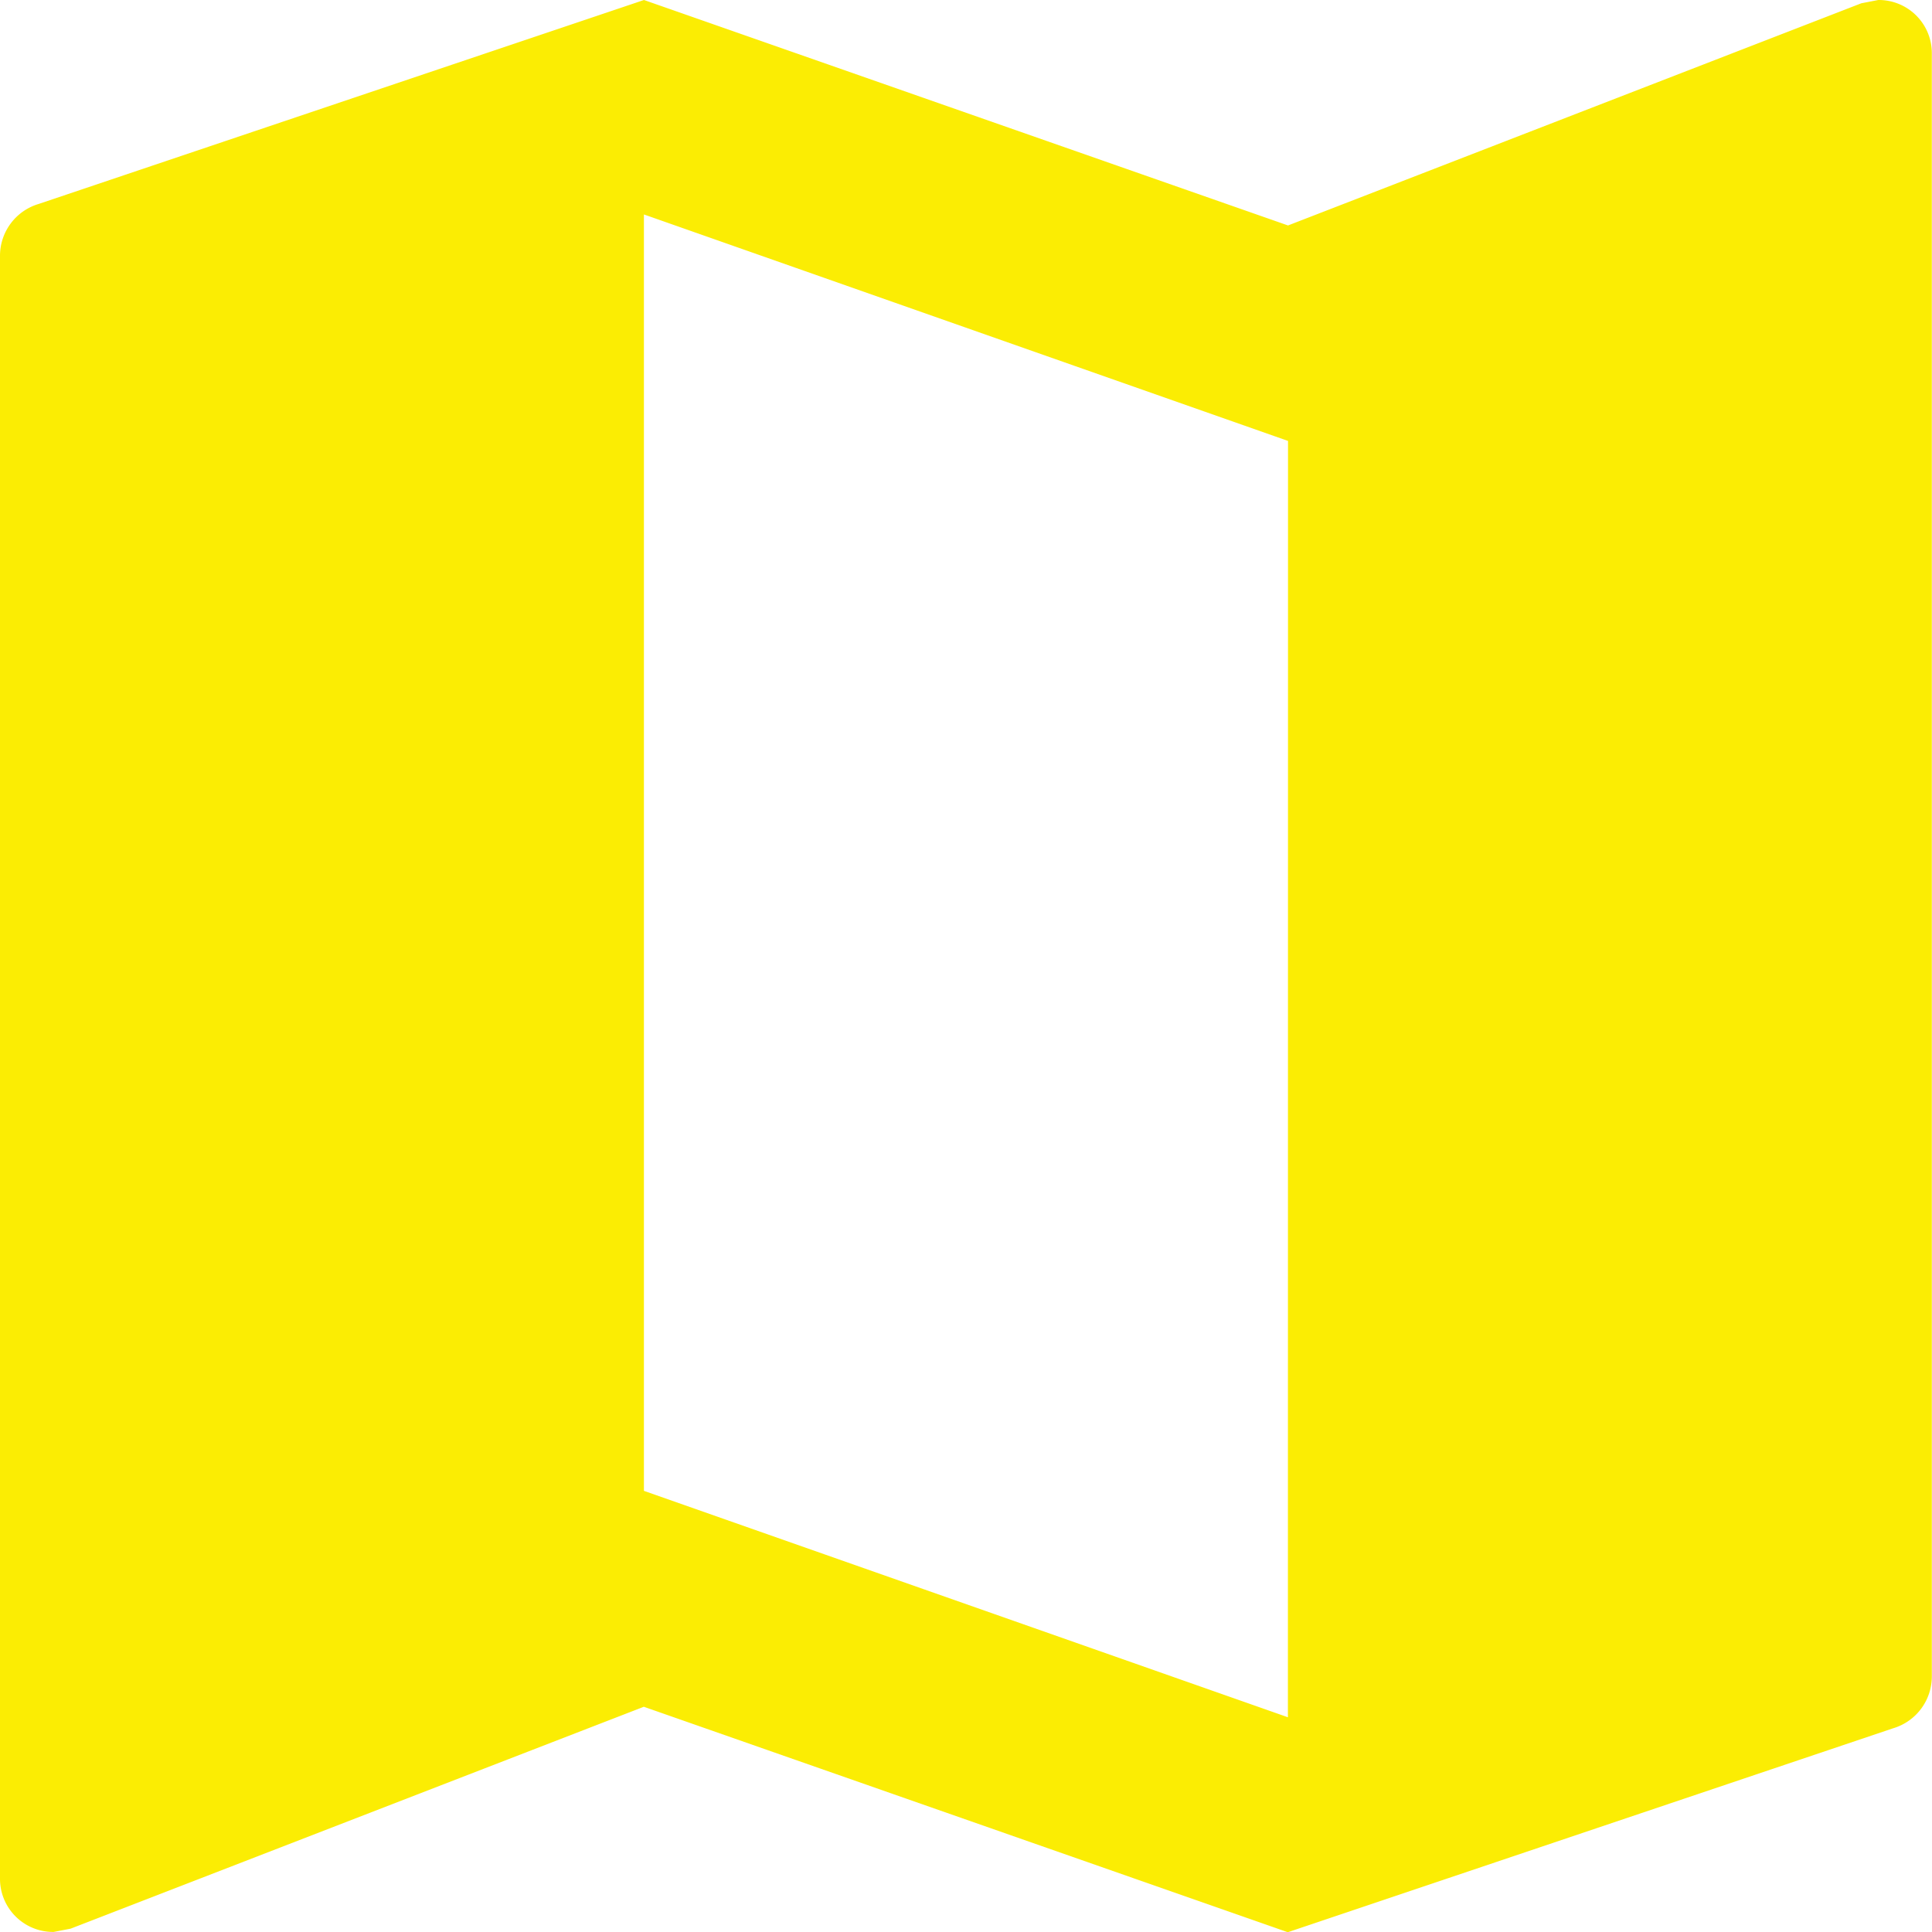 <svg xmlns="http://www.w3.org/2000/svg" width="34.234" height="34.238" viewBox="0 0 34.234 34.238"><g transform="translate(-4.426 -4.426)"><path d="M36.282,3l-.3.058L25.823,6.995,14.411,3,3.685,6.614A.958.958,0,0,0,3,7.53V36.282a.941.941,0,0,0,.951.951l.3-.058,10.157-3.932,11.411,3.995,10.727-3.614a.958.958,0,0,0,.685-.916V3.951A.941.941,0,0,0,36.282,3M25.821,33.429,14.41,29.417V6.8l11.413,4.013Z" transform="translate(1.426 1.426)" fill="#fbed03"/></g></svg>